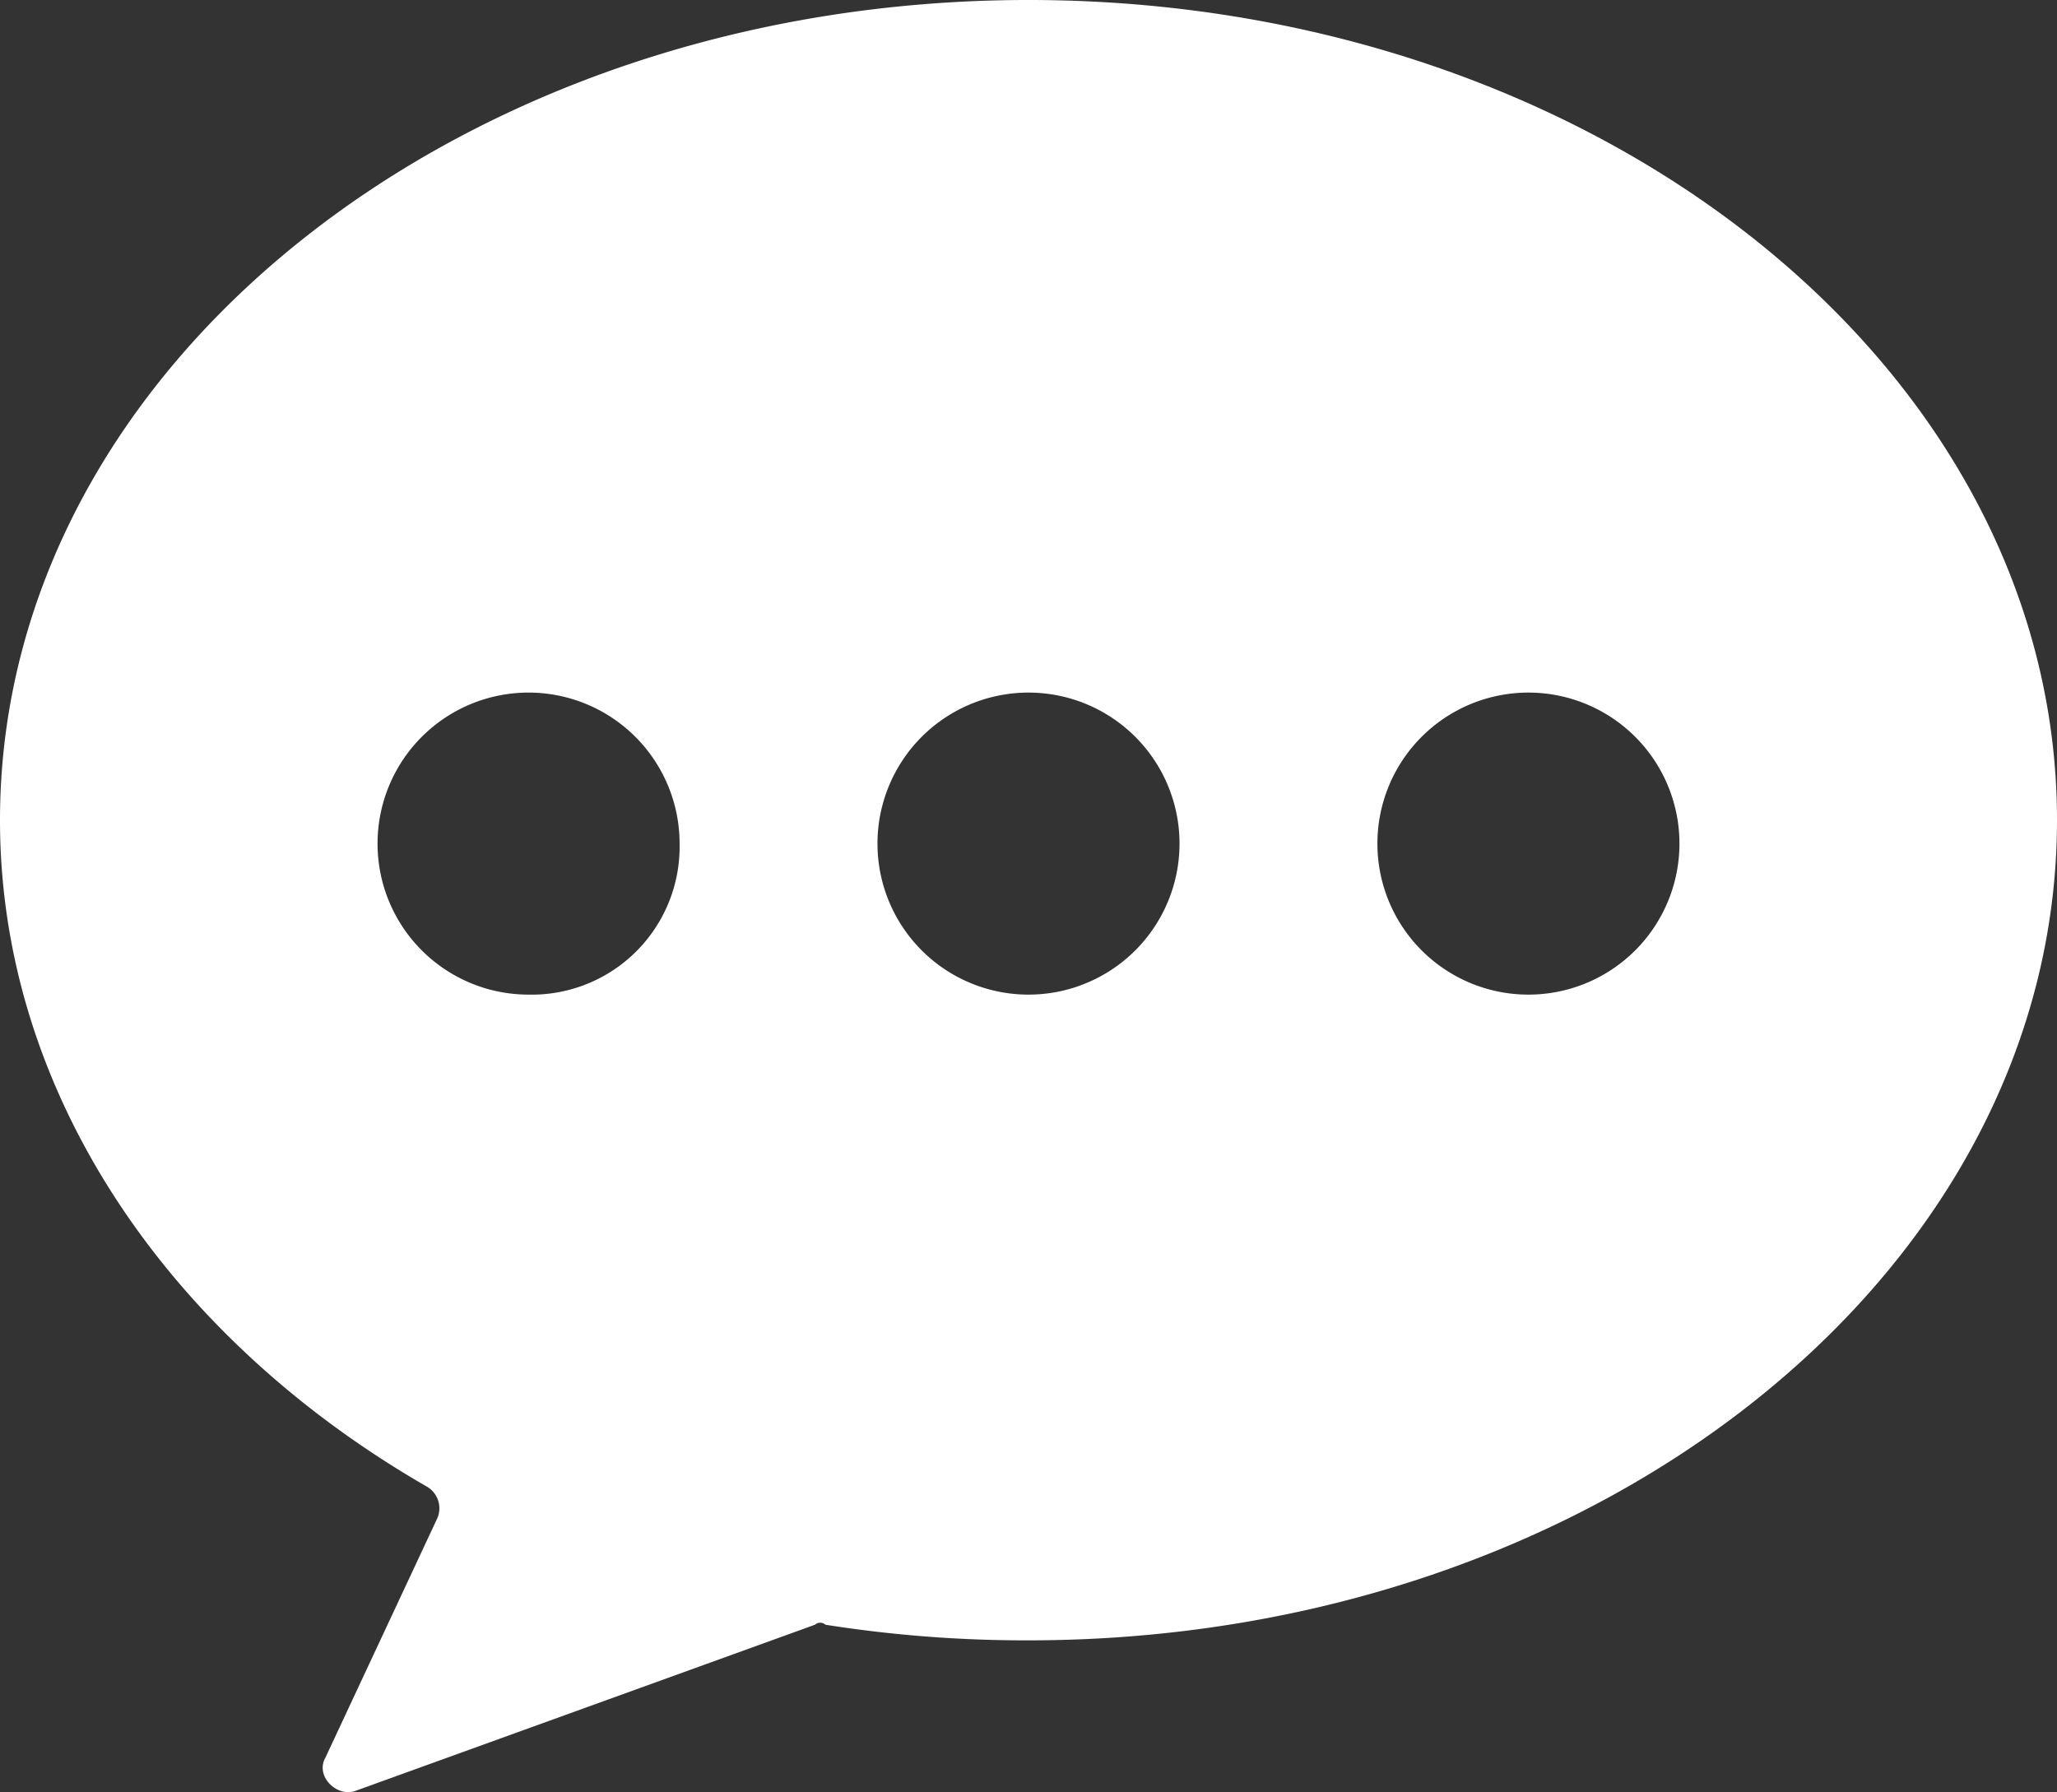 <svg xmlns="http://www.w3.org/2000/svg" width="79" height="68.831" viewBox="0 0 79 68.831">
  <rect x="0" y="0" width="79" height="68.831" fill="#333333" stroke="none"/>
  <path id="Path_909" data-name="Path 909" d="M49,15.6C27.2,15.6,9.5,29.7,9.5,47.1,9.5,57.6,16,67,25.9,72.7a.962.962,0,0,1,.4,1.2L22,83.1c-.4.7.4,1.5,1.1,1.3L40.8,78a.3.3,0,0,1,.4,0,49.321,49.321,0,0,0,7.8.6c21.8,0,39.5-14.1,39.5-31.5S70.8,15.6,49,15.6ZM29.8,53.8A5.8,5.8,0,1,1,35.6,48,5.68,5.68,0,0,1,29.8,53.8Zm19.2,0A5.8,5.8,0,1,1,54.8,48,5.8,5.8,0,0,1,49,53.8Zm19.2,0A5.8,5.8,0,1,1,74,48,5.8,5.8,0,0,1,68.2,53.8Z" transform="translate(-9.5 -15.6)" fill="#fff"/>
</svg>
